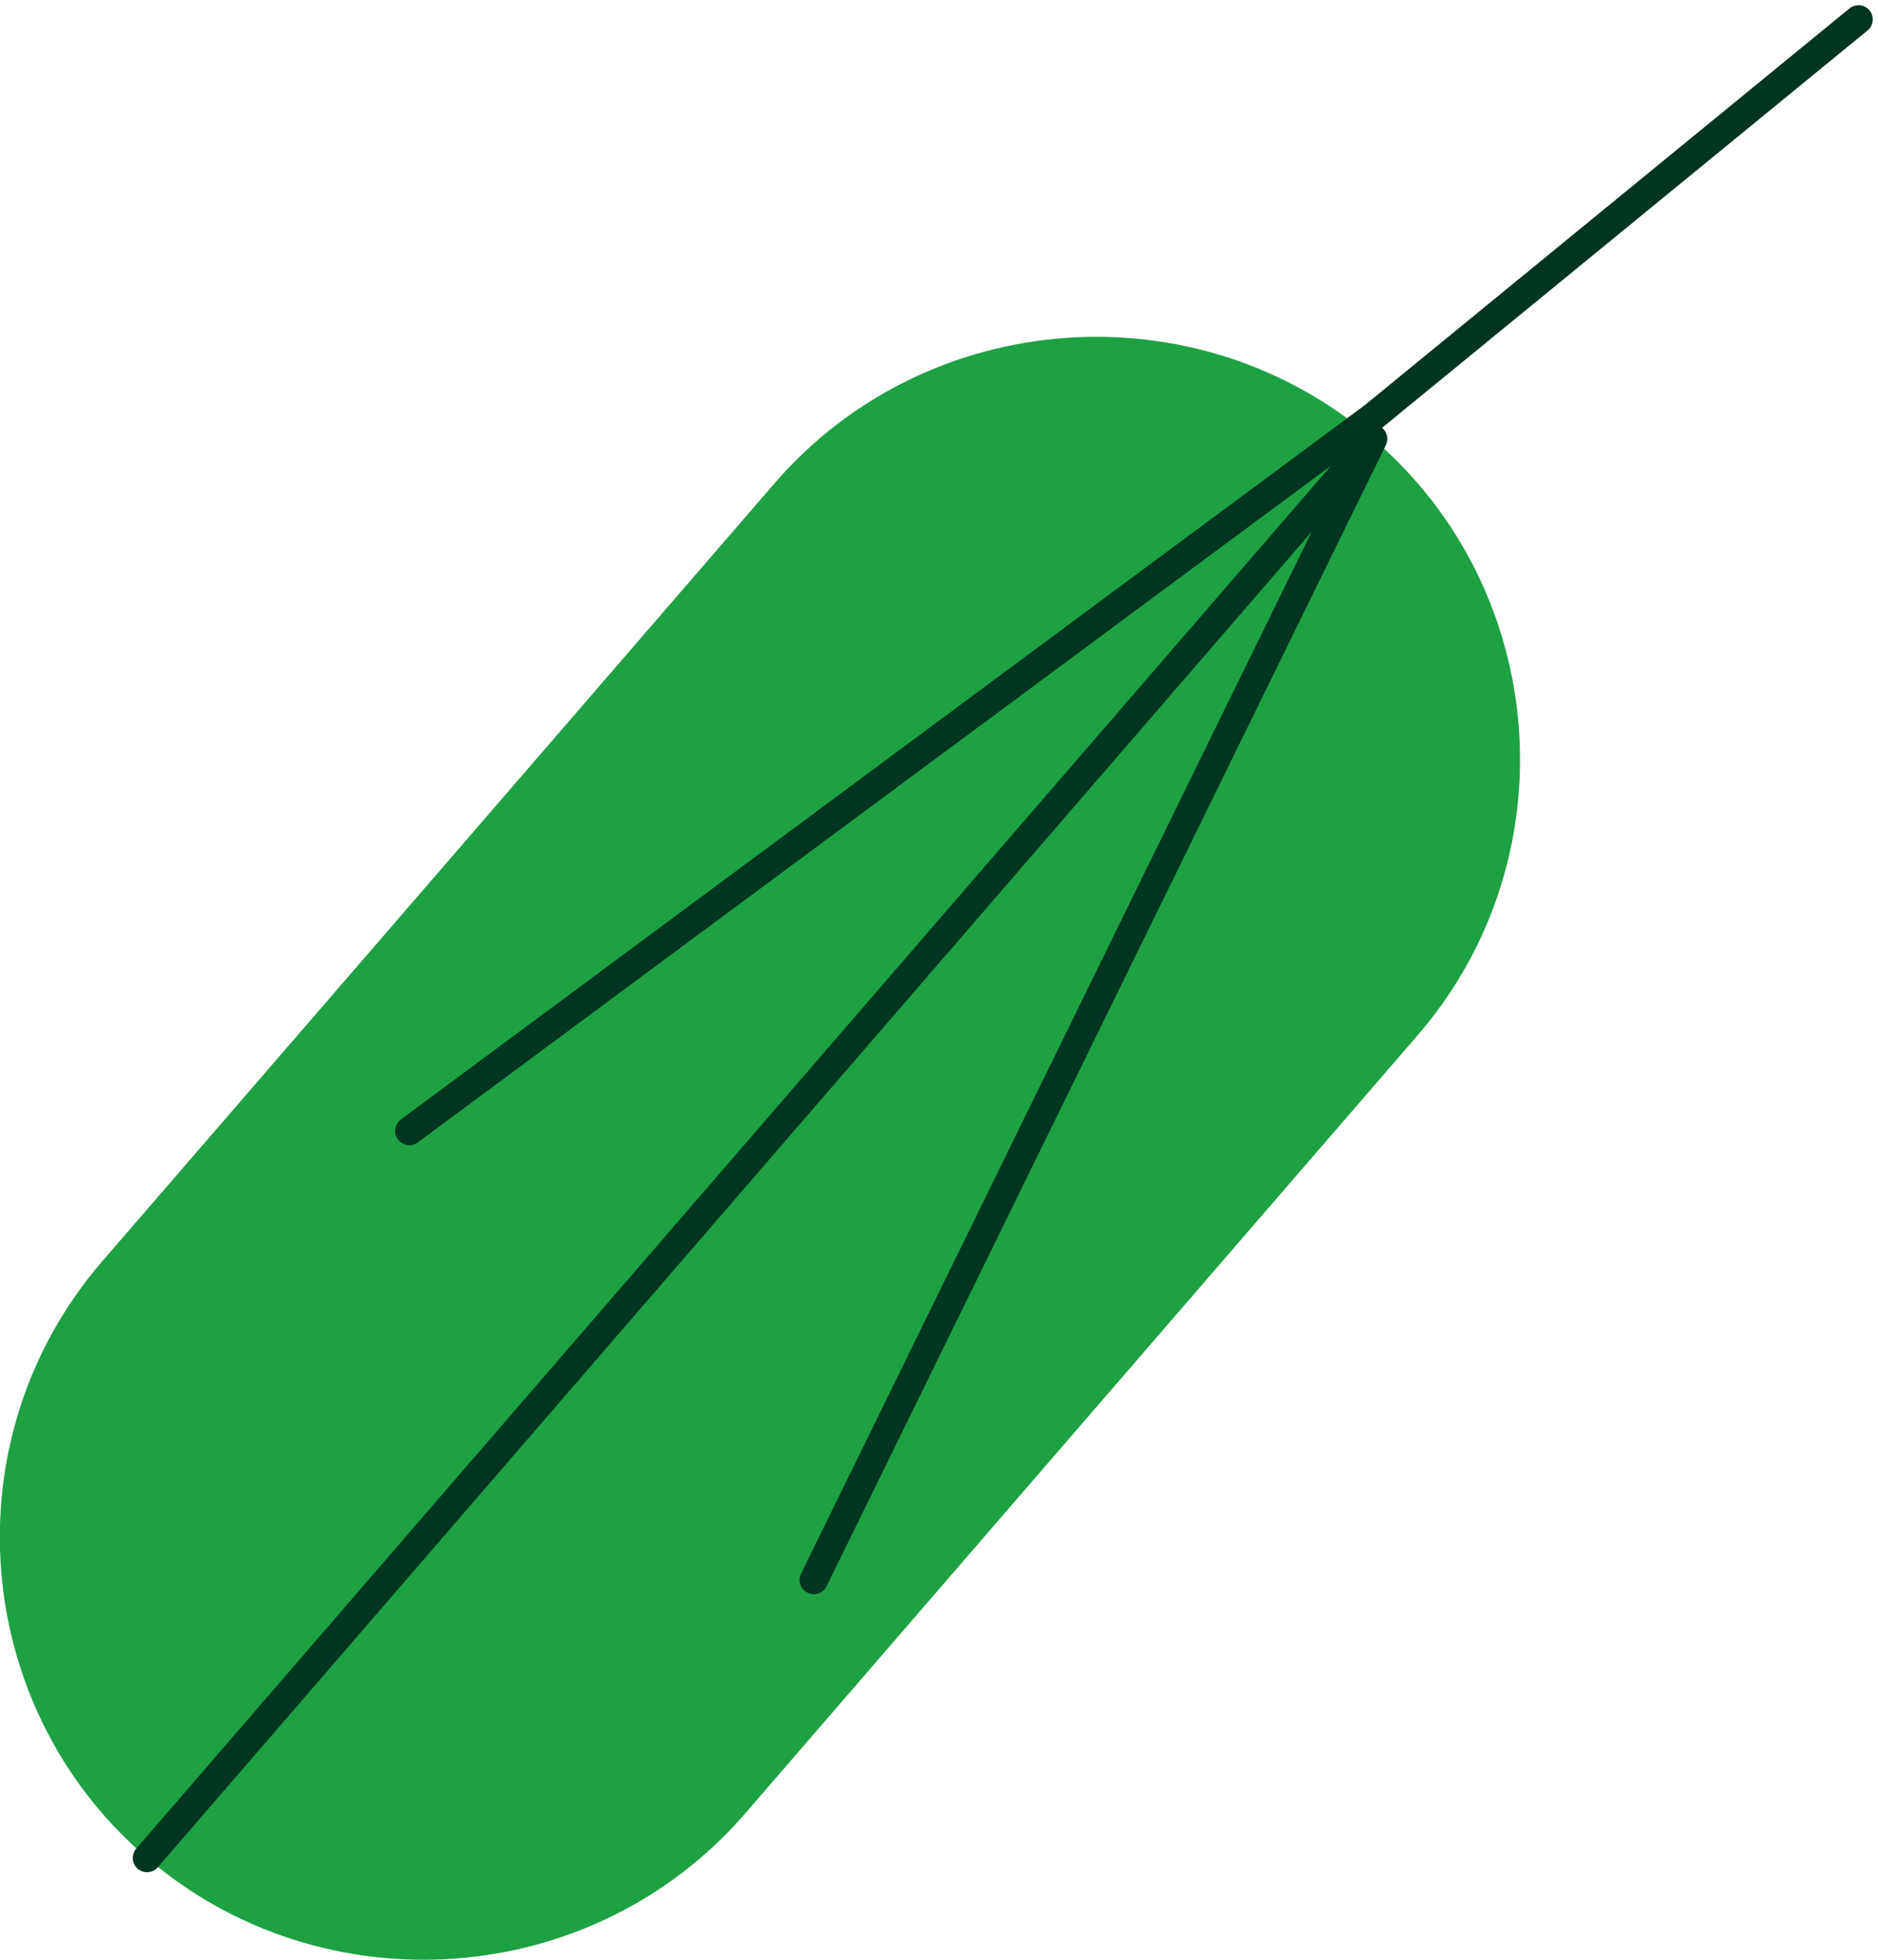 <svg width="116" height="121" viewBox="0 0 116 121" fill="none" xmlns="http://www.w3.org/2000/svg">
<g clip-path="url(#clip0_1_1563)">
<path d="M84.812 27.095C95.742 36.468 96.975 53.03 87.565 63.918L46.036 111.955C36.626 122.842 19.998 124.07 9.067 114.697C-1.863 105.324 -3.096 88.761 6.314 77.874L47.844 29.837C57.254 18.95 73.882 17.722 84.812 27.095Z" fill="#1EA143"/>
<path d="M9.081 114.71L84.812 27.095L50.268 97.548" stroke="#003520" stroke-width="1.76" stroke-linecap="round" stroke-linejoin="round"/>
<path d="M114.795 1.201L84.812 25.731L25.285 69.825" stroke="#003520" stroke-width="1.76" stroke-linecap="round" stroke-linejoin="round"/>
</g>
<defs>
<clipPath id="clip0_1_1563">
<rect width="116" height="121" fill="white"/>
</clipPath>
</defs>
</svg>

